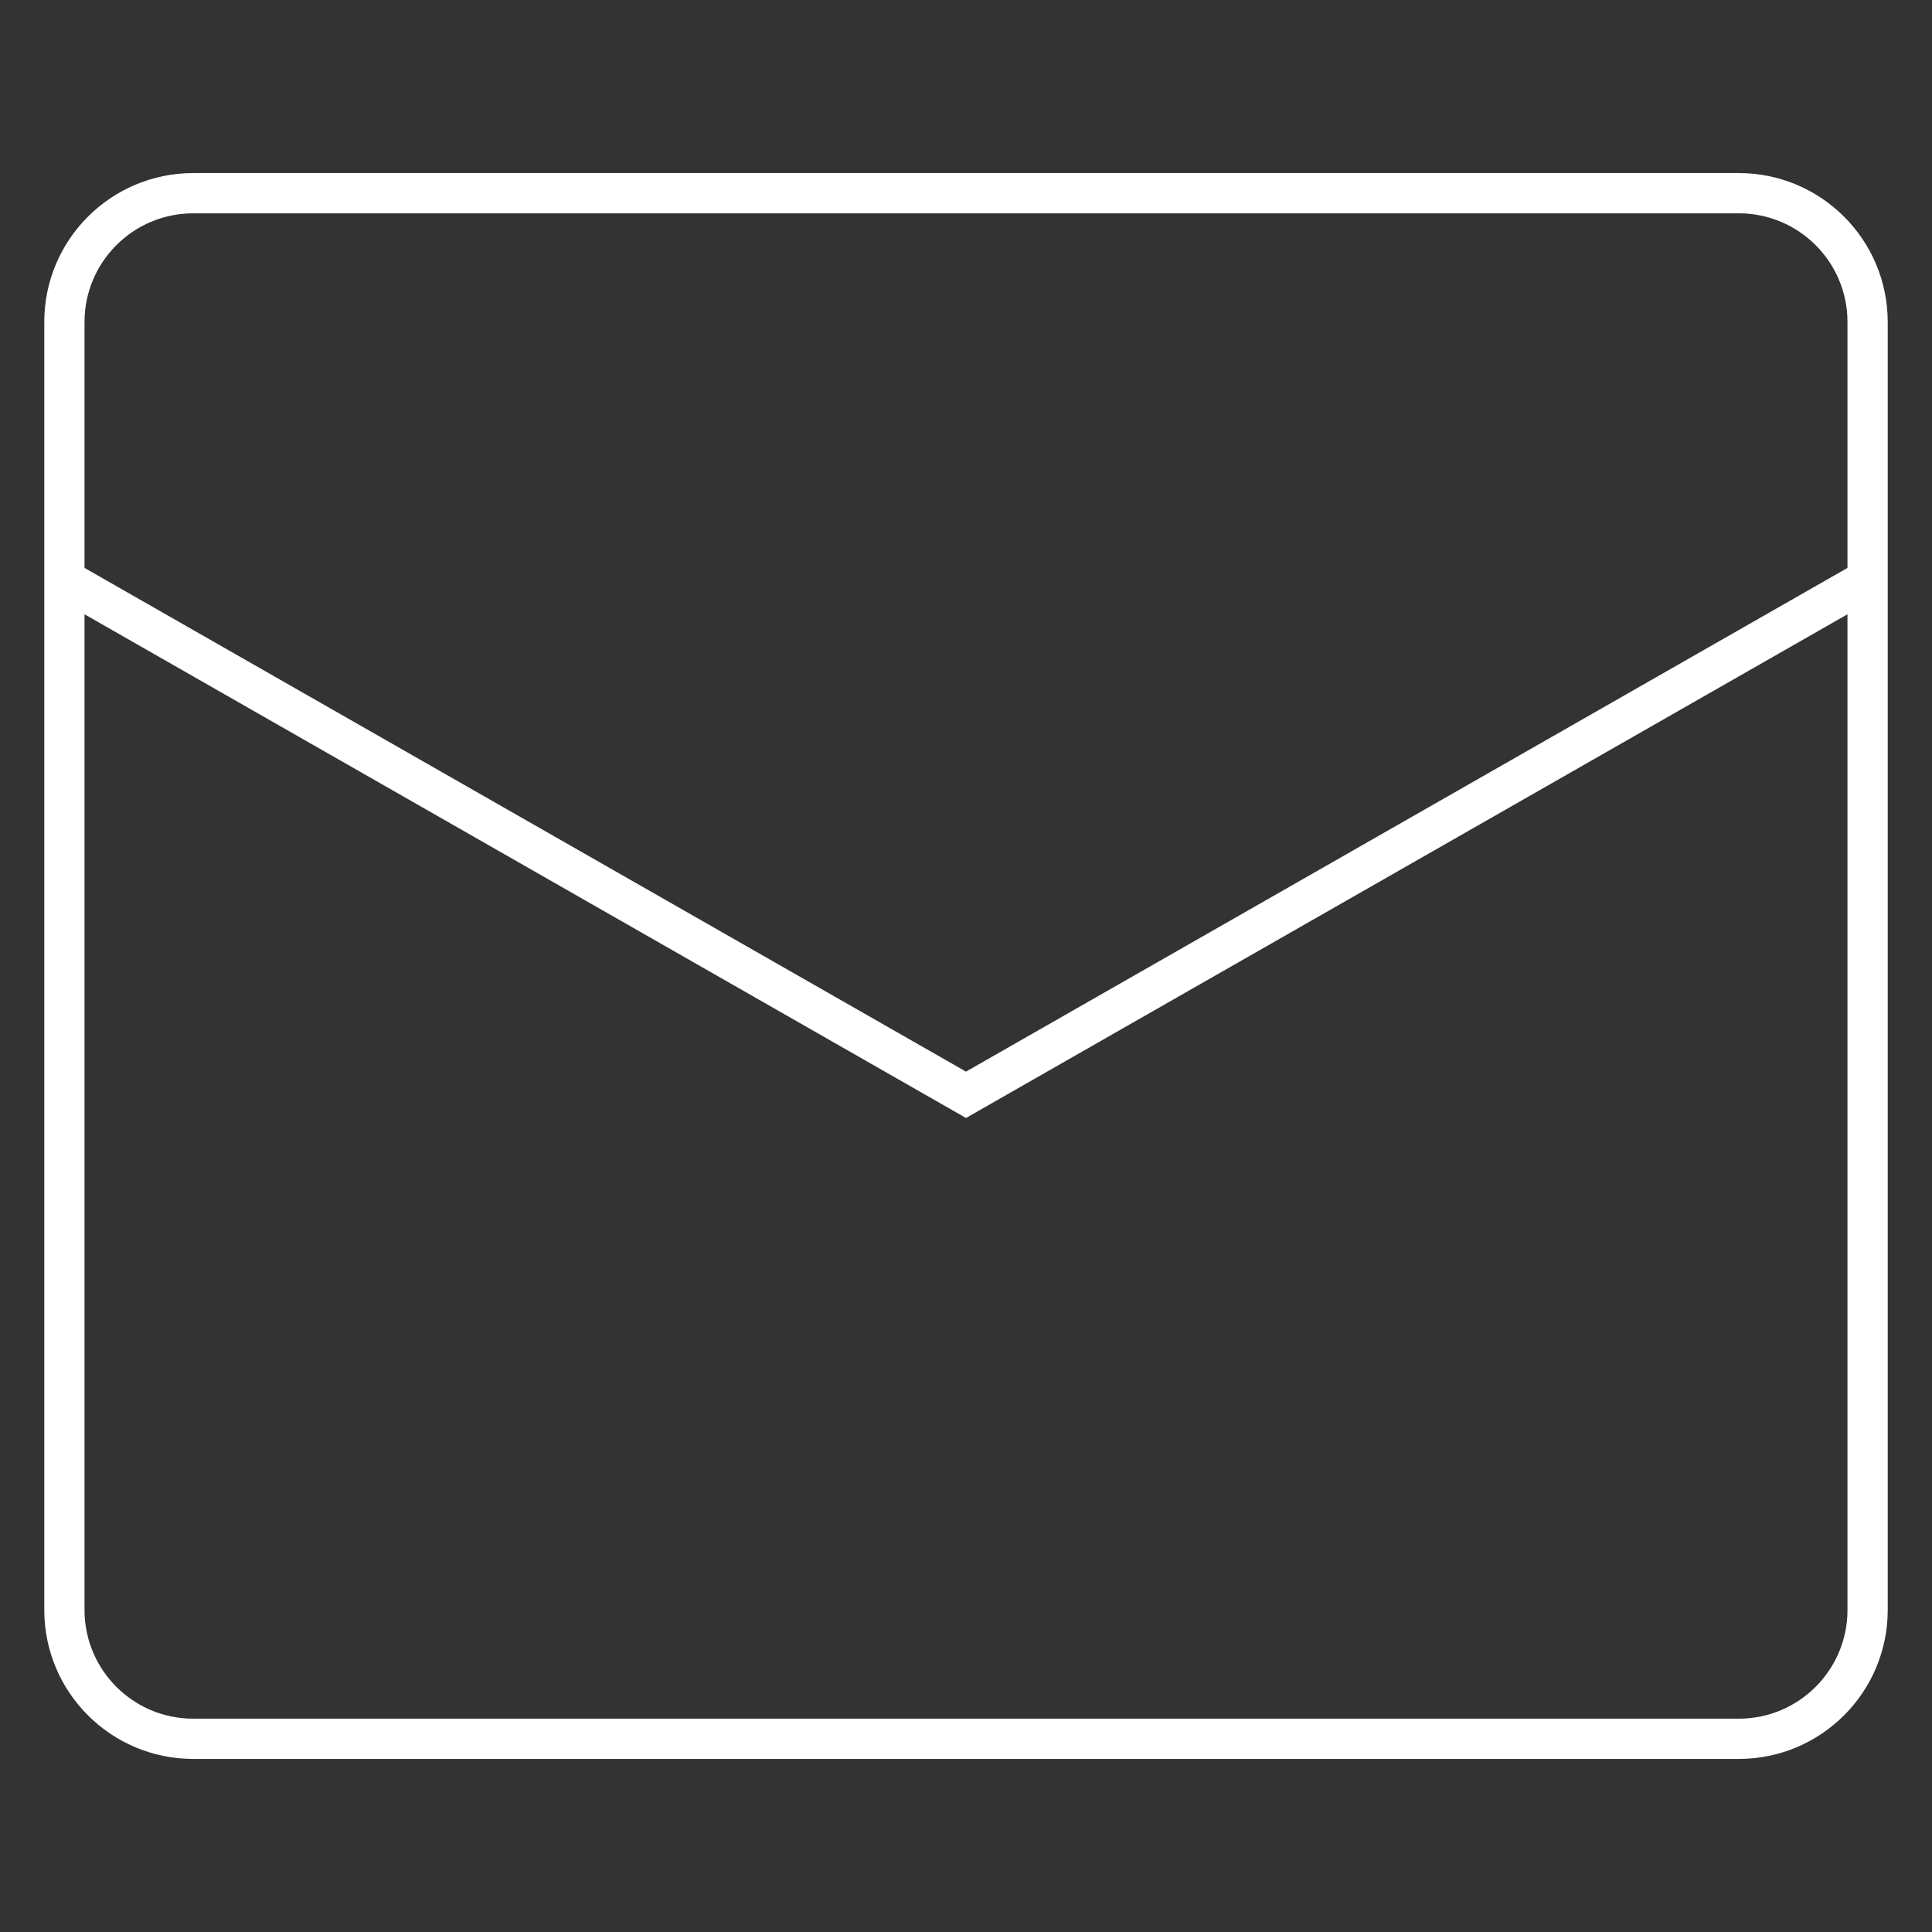 <svg width="48" height="48" viewBox="0 0 48 48" fill="none" xmlns="http://www.w3.org/2000/svg">
<rect x="0" y="0" width="48" height="48" fill="#333333" stroke="none"/>
<path d="M1.6 14.4L24 27.2L46.4 14.4M4.8 4.8H43.2C44.967 4.8 46.4 6.233 46.4 8V40C46.4 41.767 44.967 43.2 43.2 43.2H4.8C3.033 43.2 1.6 41.767 1.6 40V8C1.6 6.233 3.033 4.8 4.8 4.8Z" stroke="white"/>
</svg>
